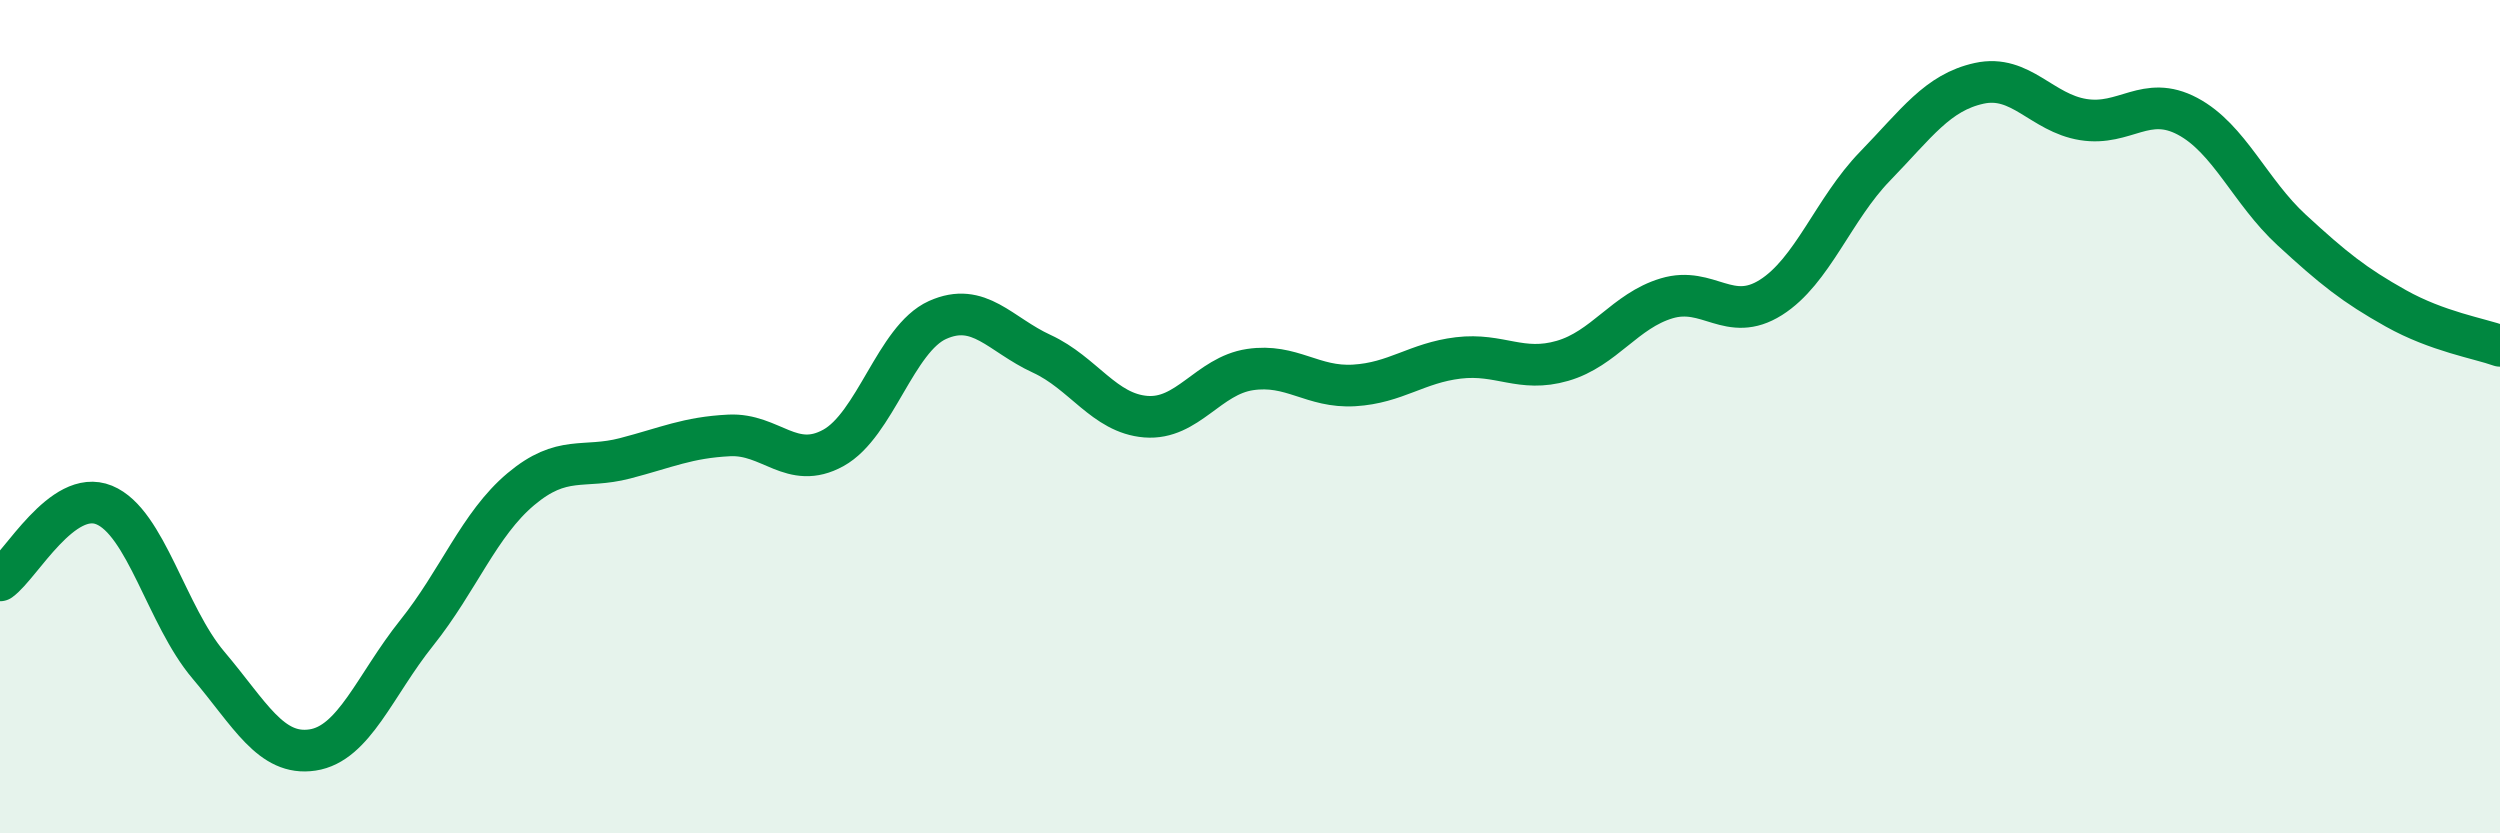 
    <svg width="60" height="20" viewBox="0 0 60 20" xmlns="http://www.w3.org/2000/svg">
      <path
        d="M 0,13.93 C 0.5,13.57 1.5,11.71 2.5,12.12 C 3.5,12.53 4,14.78 5,15.96 C 6,17.14 6.5,18.15 7.5,18 C 8.5,17.85 9,16.44 10,15.19 C 11,13.94 11.5,12.58 12.5,11.74 C 13.5,10.9 14,11.26 15,11 C 16,10.74 16.5,10.5 17.5,10.45 C 18.5,10.4 19,11.3 20,10.75 C 21,10.2 21.5,8.13 22.5,7.68 C 23.5,7.23 24,8.03 25,8.49 C 26,8.95 26.5,9.92 27.5,10 C 28.5,10.08 29,9.02 30,8.87 C 31,8.72 31.5,9.31 32.5,9.25 C 33.5,9.19 34,8.71 35,8.59 C 36,8.47 36.5,8.95 37.5,8.66 C 38.5,8.37 39,7.46 40,7.16 C 41,6.86 41.5,7.77 42.5,7.14 C 43.5,6.51 44,5.02 45,3.99 C 46,2.96 46.5,2.22 47.5,2 C 48.5,1.78 49,2.71 50,2.87 C 51,3.03 51.5,2.26 52.5,2.79 C 53.5,3.32 54,4.6 55,5.52 C 56,6.44 56.5,6.84 57.5,7.4 C 58.5,7.96 59.5,8.12 60,8.3L60 20L0 20Z"
        fill="#008740"
        opacity="0.1"
        stroke-linecap="round"
        stroke-linejoin="round"
      />
      <path
        d="M 0,13.93 C 0.5,13.57 1.5,11.71 2.5,12.12 C 3.5,12.53 4,14.78 5,15.96 C 6,17.14 6.5,18.15 7.5,18 C 8.5,17.85 9,16.44 10,15.19 C 11,13.94 11.5,12.58 12.5,11.74 C 13.5,10.9 14,11.26 15,11 C 16,10.74 16.5,10.5 17.5,10.45 C 18.5,10.4 19,11.3 20,10.75 C 21,10.2 21.5,8.13 22.5,7.68 C 23.5,7.23 24,8.03 25,8.49 C 26,8.95 26.5,9.92 27.5,10 C 28.5,10.08 29,9.02 30,8.87 C 31,8.72 31.5,9.31 32.5,9.25 C 33.5,9.19 34,8.71 35,8.59 C 36,8.47 36.5,8.95 37.5,8.66 C 38.5,8.37 39,7.46 40,7.16 C 41,6.86 41.5,7.77 42.5,7.14 C 43.5,6.51 44,5.02 45,3.99 C 46,2.96 46.5,2.22 47.5,2 C 48.5,1.78 49,2.71 50,2.87 C 51,3.03 51.5,2.26 52.5,2.79 C 53.5,3.32 54,4.6 55,5.52 C 56,6.44 56.5,6.84 57.5,7.4 C 58.5,7.96 59.5,8.12 60,8.3"
        stroke="#008740"
        stroke-width="1"
        fill="none"
        stroke-linecap="round"
        stroke-linejoin="round"
      />
    </svg>
  